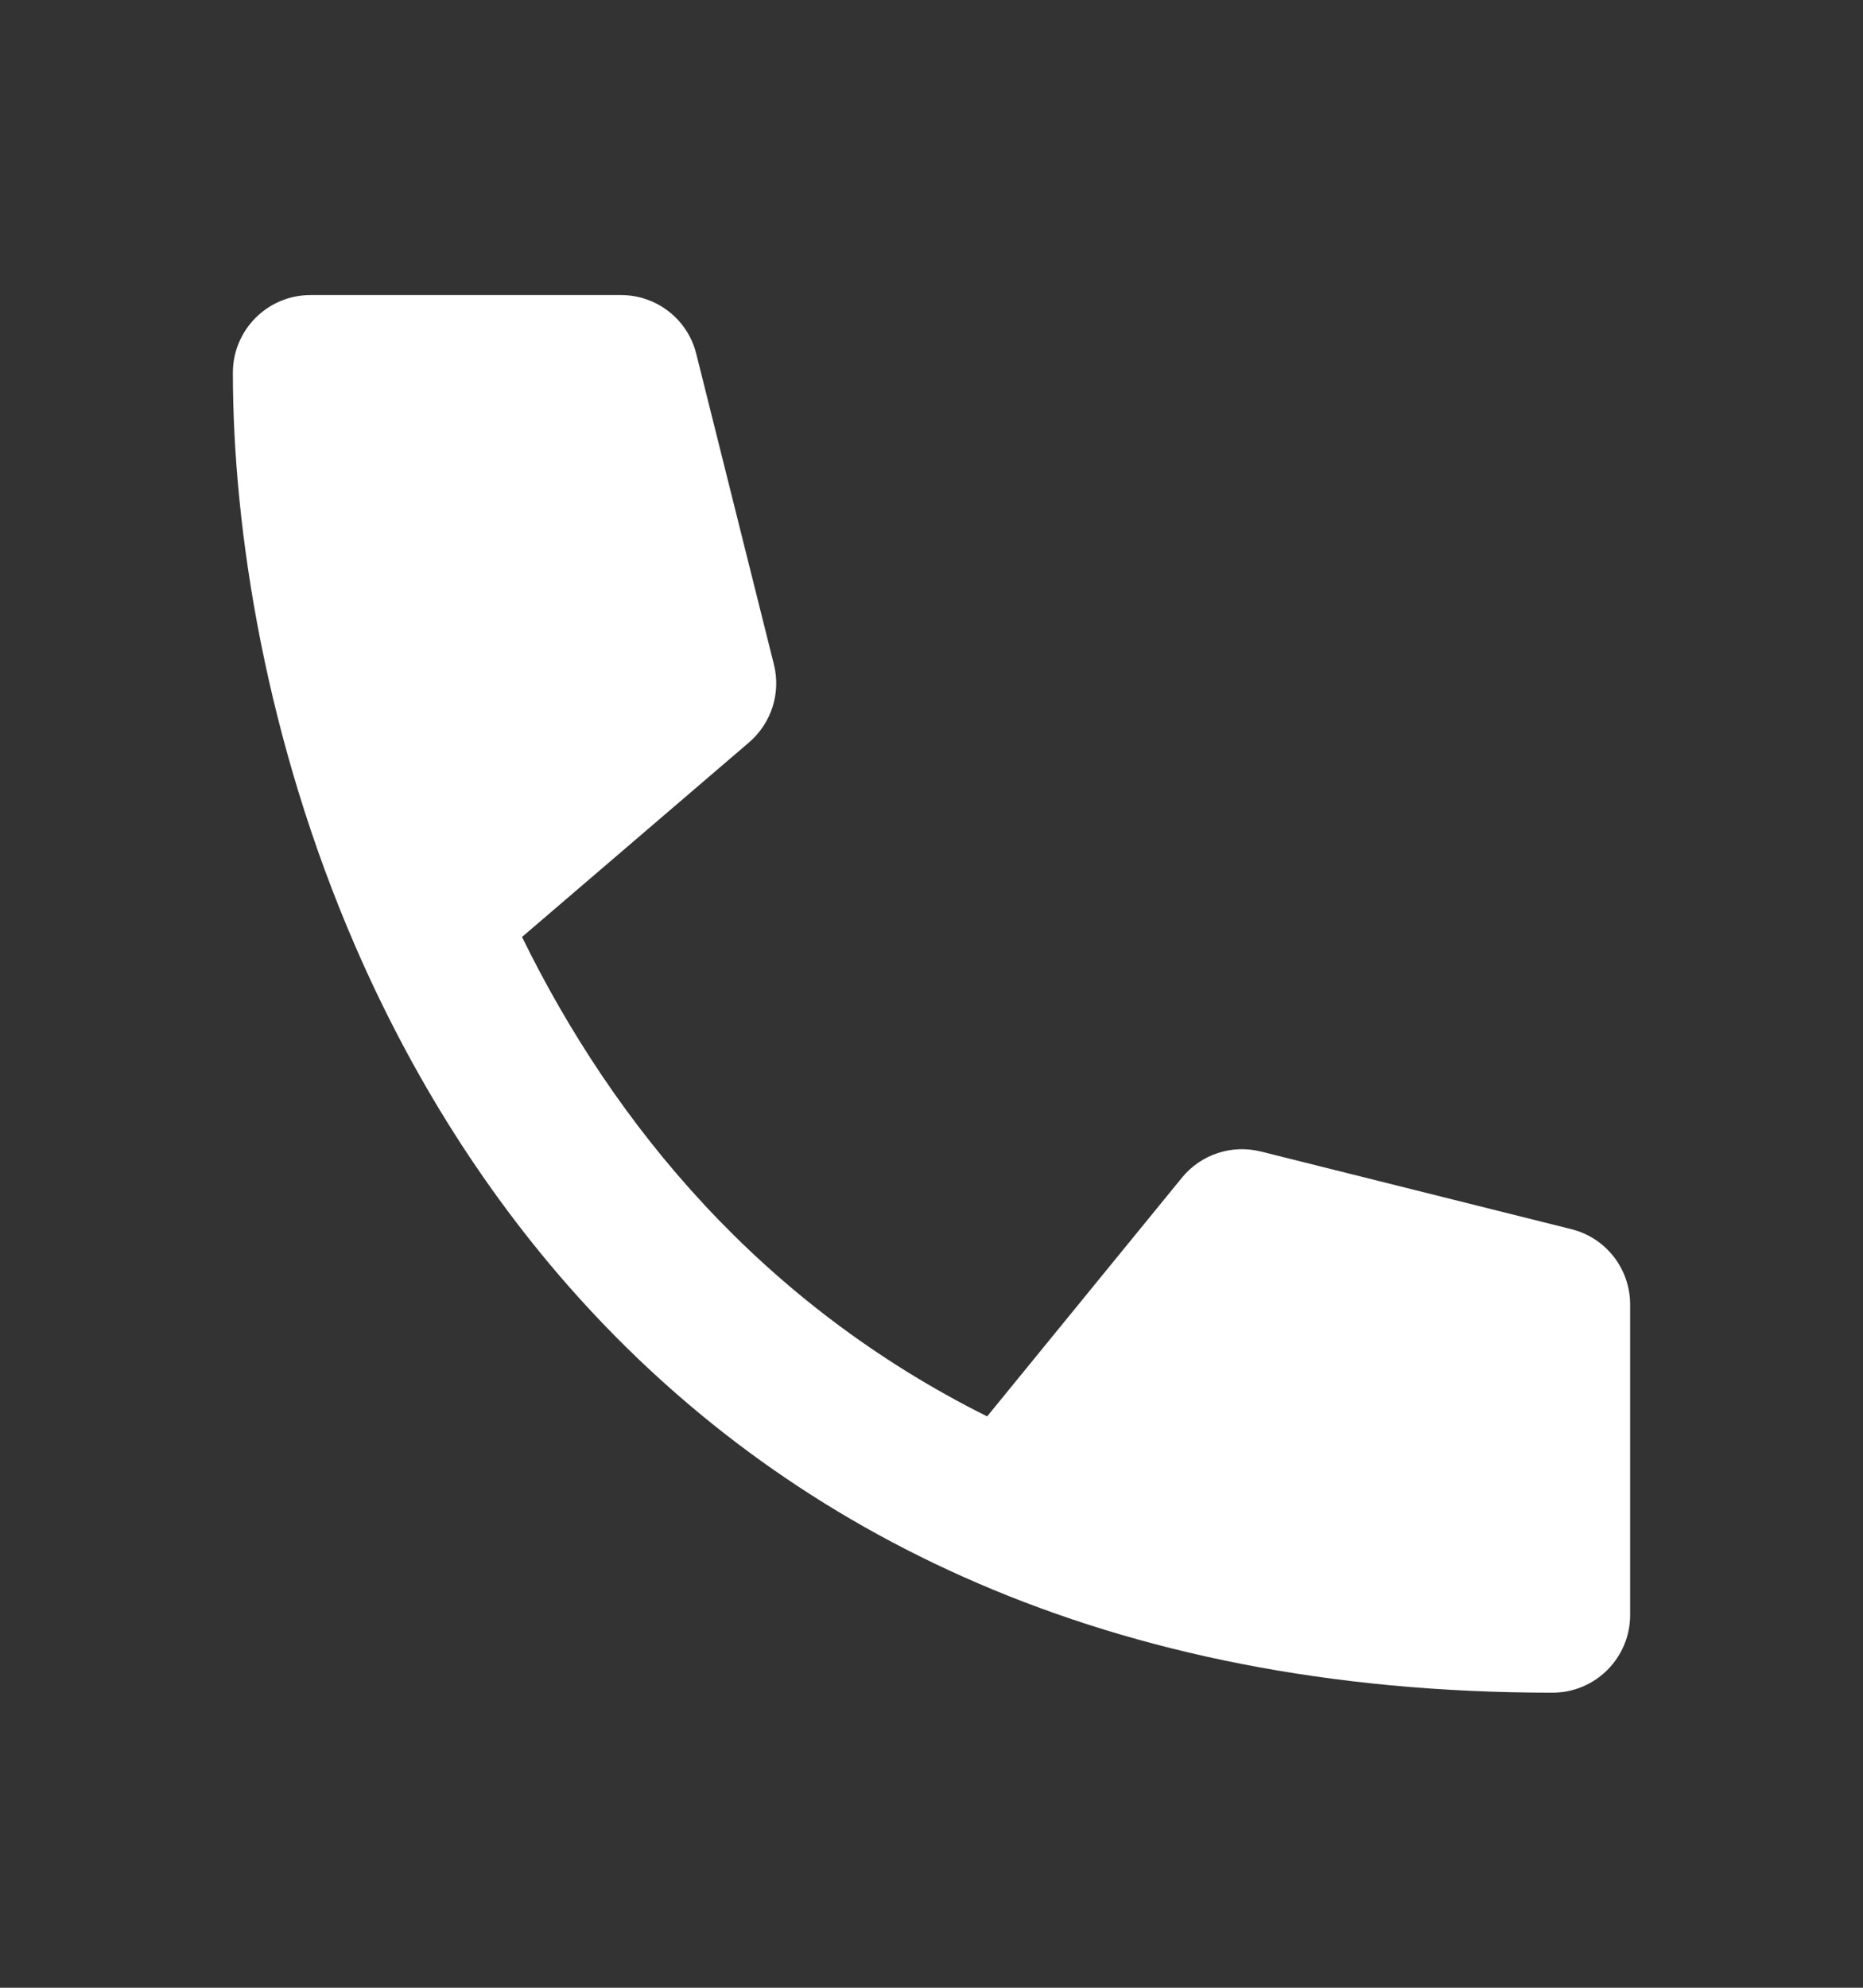 <svg width="15" height="16" viewBox="0 0 15 16" fill="none" xmlns="http://www.w3.org/2000/svg">
<rect x="0" y="0" width="15" height="16" fill="#333333" stroke="none"/>
<g id="Contact Icons">
<path id="Union" d="M2.5 2.375C2.155 2.375 1.875 2.655 1.875 3C1.875 4.264 2.14 5.959 2.864 7.624C3.739 9.637 5.299 11.637 7.878 12.746C9.17 13.302 10.7 13.625 12.5 13.625C12.845 13.625 13.125 13.345 13.125 13V10.5C13.125 10.213 12.93 9.963 12.652 9.894L10.152 9.269C9.917 9.21 9.669 9.292 9.516 9.48L7.948 11.401C6.139 10.499 4.95 9.066 4.203 7.542L6.032 5.975C6.211 5.82 6.289 5.578 6.231 5.348L5.606 2.848C5.537 2.57 5.287 2.375 5 2.375H2.5Z" fill="white"/>
</g>
</svg>
